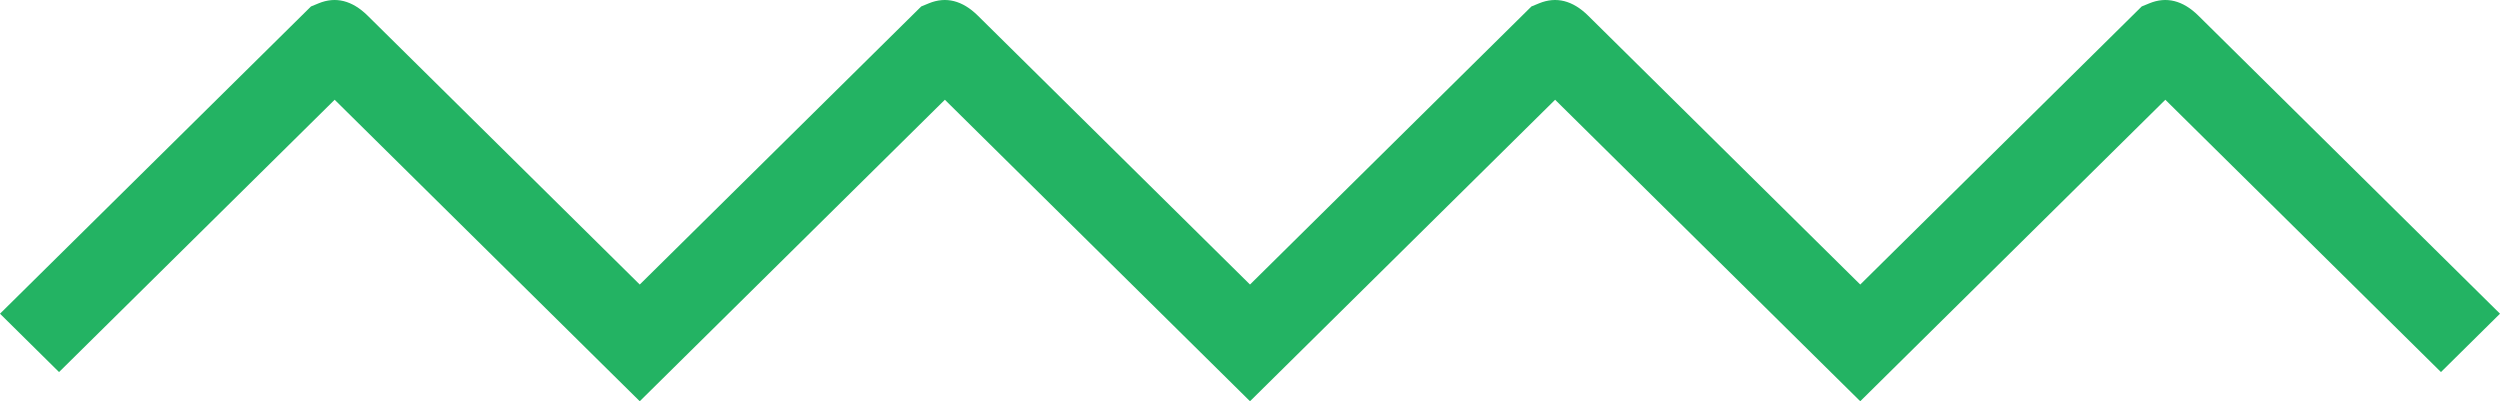 <?xml version="1.0" encoding="UTF-8"?>
<svg width="81px" height="13px" viewBox="0 0 81 13" version="1.1" xmlns="http://www.w3.org/2000/svg" xmlns:xlink="http://www.w3.org/1999/xlink">
    <!-- Generator: Sketch 51.1 (57501) - http://www.bohemiancoding.com/sketch -->
    <title>Fill 170</title>
    <desc>Created with Sketch.</desc>
    <defs>
        <path d="M897.272,5274 L896.315,5273.055 C896.315,5273.055 889.866,5266.683 887.386,5264.232 L877.5,5274 L876.544,5273.055 C876.544,5273.055 870.095,5266.683 867.614,5264.232 L857.728,5274 L856.771,5273.055 C856.771,5273.055 850.322,5266.683 847.843,5264.232 L838.913,5273.055 L837,5271.164 L847.076,5261.209 L847.325,5261.107 C847.878,5260.88 848.412,5261.015 848.91,5261.506 L857.728,5270.219 L866.848,5261.209 L867.096,5261.107 C867.65,5260.88 868.183,5261.015 868.681,5261.506 L877.5,5270.219 L886.619,5261.209 L886.868,5261.107 C887.423,5260.88 887.956,5261.015 888.454,5261.506 L897.272,5270.219 L906.392,5261.209 L906.641,5261.107 C907.194,5260.88 907.728,5261.015 908.226,5261.506 L918,5271.164 L916.087,5273.055 C916.087,5273.055 909.638,5266.683 907.157,5264.232 L897.272,5274" id="path-1"></path>
    </defs>
    <g id="CURRENT" stroke="none" stroke-width="1" fill="none" fill-rule="evenodd">
        <g id="Homepage" transform="translate(-837, -5261)">
            <mask id="mask-2" fill="white">
                <use xlink:href="#path-1"></use>
            </mask>
            <use id="Fill-170" fill="#23B363" xlink:href="#path-1"></use>
        </g>
    </g>
</svg>
